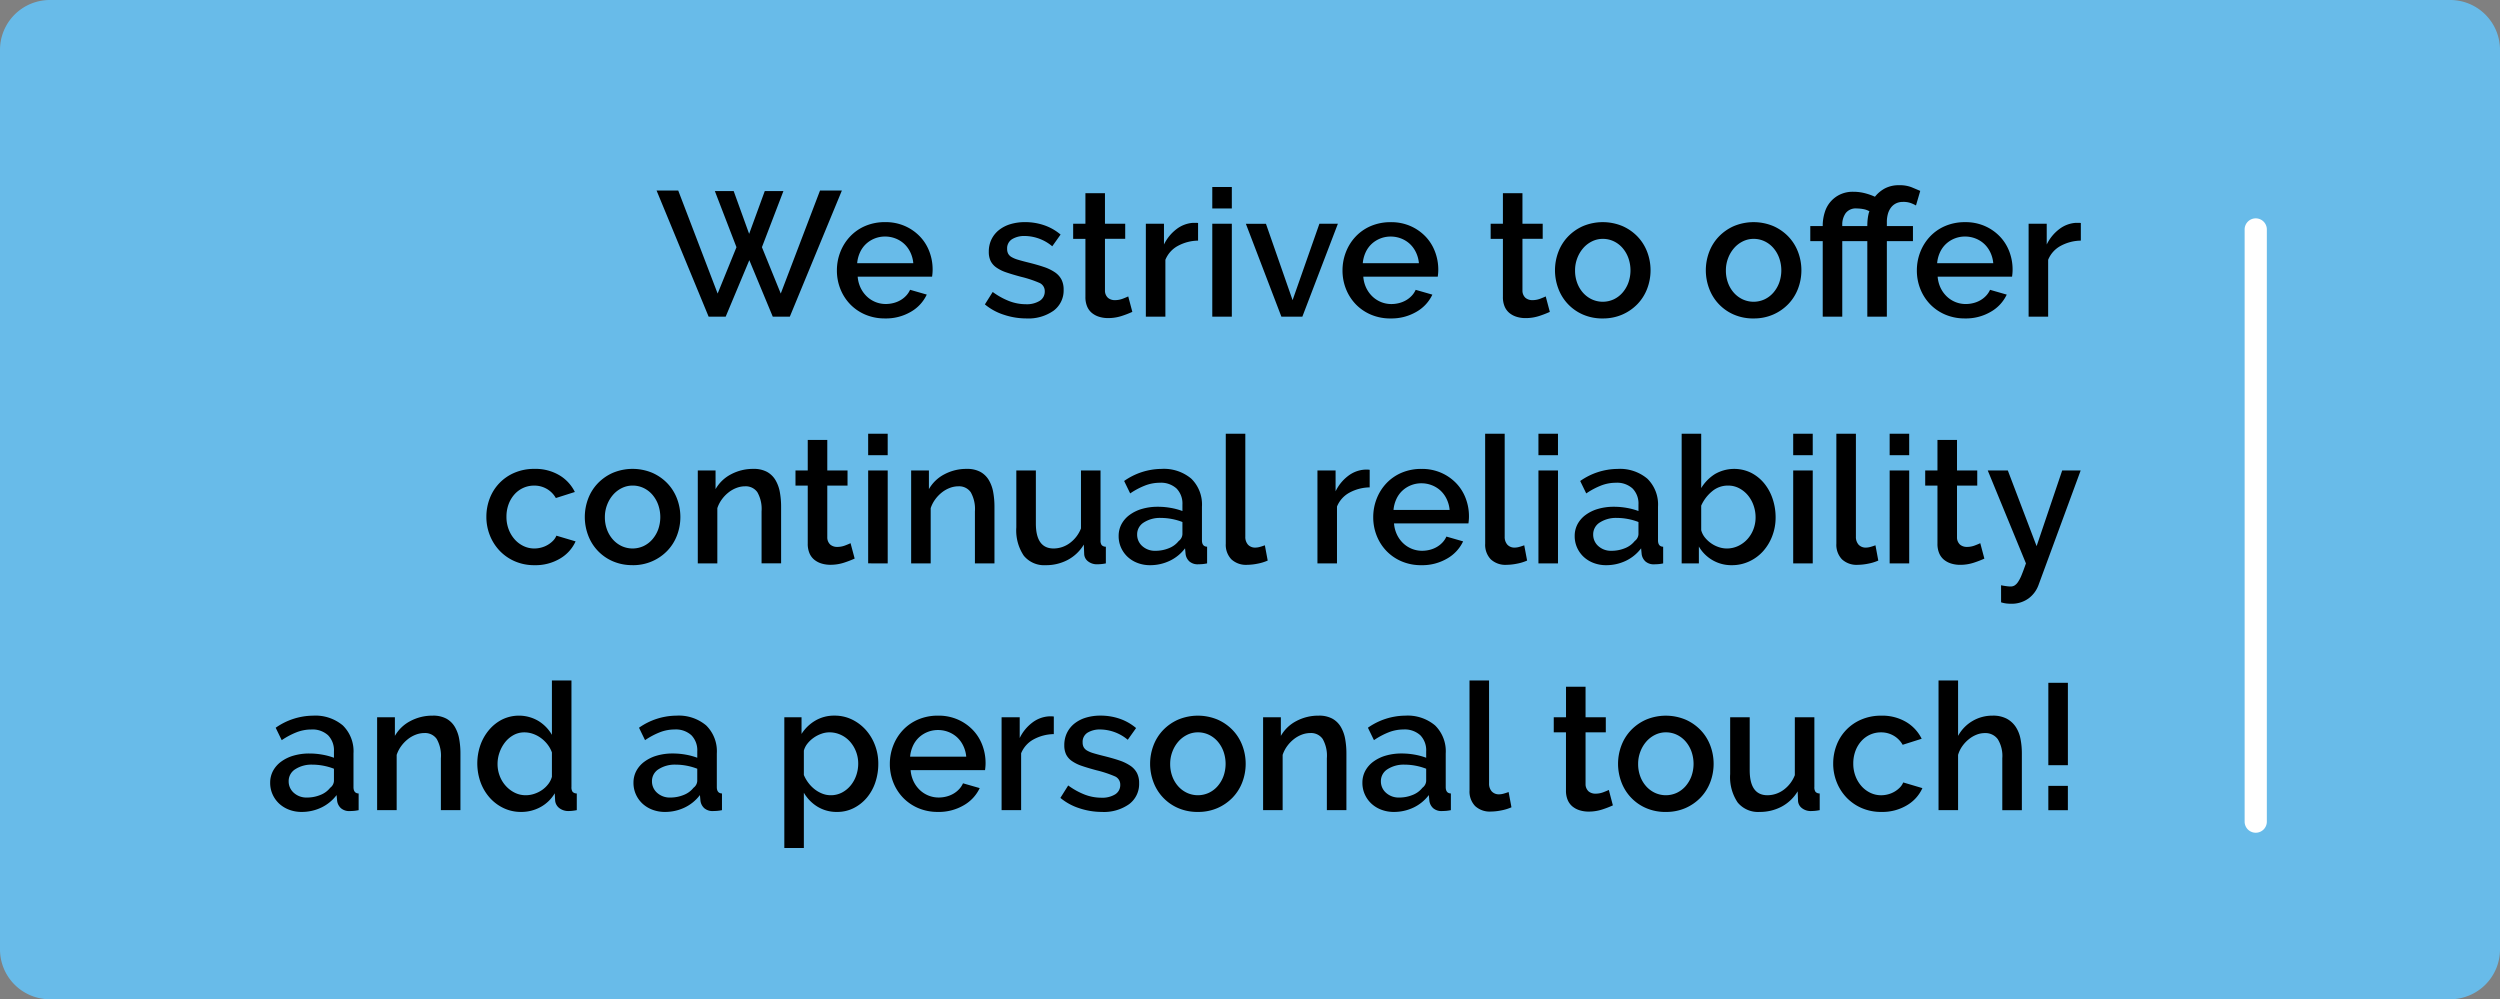 <svg xmlns="http://www.w3.org/2000/svg" width="450.333" height="180" viewBox="0 0 450.333 180"><rect x="0" y="0" width="450.333" height="180" fill="#808080" stroke="none"/><path d="M8.971 0h432.392a8.985 8.985 0 018.971 9v162a8.985 8.985 0 01-8.971 9H8.971A8.985 8.985 0 010 171V9a8.985 8.985 0 018.971-9z" fill="#68bbe9"/><path d="M128.768 34.416h3.392l2.784 7.712 2.816-7.712h3.36l-3.872 10.113 3.392 8.352 7.073-18.561h3.936l-9.377 22.721H139.2l-4.224-10.177-4.256 10.177h-3.072l-9.377-22.721h3.9l7.1 18.561 3.392-8.352zm30.658 22.945a8.9 8.9 0 01-3.552-.688 8.267 8.267 0 01-2.736-1.872 8.44 8.44 0 01-1.76-2.752 8.917 8.917 0 01-.624-3.328 9.041 9.041 0 01.624-3.344 8.582 8.582 0 011.76-2.784 8.151 8.151 0 012.735-1.893 8.986 8.986 0 013.584-.688 8.614 8.614 0 013.536.7 8.455 8.455 0 012.7 1.872 8.01 8.01 0 011.712 2.72 9.037 9.037 0 01.592 3.248q0 .384-.032.72t-.064.56h-13.404a5.73 5.73 0 00.528 2.016 5.305 5.305 0 001.12 1.552 4.918 4.918 0 003.408 1.36 5.6 5.6 0 001.392-.176 4.908 4.908 0 001.264-.512 4.48 4.48 0 001.024-.816 3.807 3.807 0 00.7-1.056l3.008.864a6.975 6.975 0 01-2.858 3.097 8.875 8.875 0 01-4.658 1.2zm5.088-9.953a5.629 5.629 0 00-.528-1.952 5.027 5.027 0 00-1.1-1.52 4.926 4.926 0 00-1.568-.976 5.117 5.117 0 00-1.888-.352 5.007 5.007 0 00-3.424 1.328 4.812 4.812 0 00-1.088 1.52 5.858 5.858 0 00-.512 1.952zm20.353 9.953a12.818 12.818 0 01-4.016-.656 10.184 10.184 0 01-3.44-1.872l1.408-2.24a13 13 0 002.976 1.648 8.4 8.4 0 003.008.56 4.421 4.421 0 002.48-.608 1.957 1.957 0 00.912-1.728 1.6 1.6 0 00-1.024-1.536 20.491 20.491 0 00-3.2-1.056q-1.568-.416-2.688-.8a6.918 6.918 0 01-1.824-.9 3.145 3.145 0 01-1.024-1.184 3.774 3.774 0 01-.32-1.632 5.014 5.014 0 01.5-2.272 4.876 4.876 0 011.376-1.68 6.165 6.165 0 012.064-1.04 8.947 8.947 0 012.56-.352 10.5 10.5 0 013.52.576 9.161 9.161 0 012.912 1.664l-1.5 2.112a7.846 7.846 0 00-4.96-1.856 4.238 4.238 0 00-2.256.56 1.93 1.93 0 00-.912 1.776 1.784 1.784 0 00.192.864 1.63 1.63 0 00.624.608 5.14 5.14 0 001.12.464q.688.208 1.712.464 1.7.416 2.928.832a8.017 8.017 0 012.032.976 3.619 3.619 0 011.184 1.312 3.935 3.935 0 01.384 1.808 4.529 4.529 0 01-1.808 3.792 7.859 7.859 0 01-4.92 1.396zm19.105-1.184a17.646 17.646 0 01-1.856.72 7.847 7.847 0 01-2.528.4 5.358 5.358 0 01-1.568-.224 3.841 3.841 0 01-1.3-.672 3.052 3.052 0 01-.88-1.168 4.28 4.28 0 01-.32-1.744V43.025h-2.208V40.3h2.208v-5.5h3.52v5.5h3.648v2.72h-3.648v9.345a1.739 1.739 0 00.56 1.3 1.9 1.9 0 001.232.4 3.922 3.922 0 001.408-.256q.672-.256.992-.416zm11.841-12.832a7.874 7.874 0 00-3.632.944 4.974 4.974 0 00-2.256 2.512v10.24h-3.52V40.3h3.264v3.744a7.655 7.655 0 012.256-2.768 5.472 5.472 0 012.992-1.136h.528a1.891 1.891 0 01.368.032zm2.56 13.7V40.3h3.52v16.741zm0-19.489V33.68h3.52v3.872zm12.449 19.489l-6.4-16.737h3.616l4.8 13.761L237.67 40.3h3.328l-6.4 16.737zm19.681.32a8.9 8.9 0 01-3.552-.688 8.268 8.268 0 01-2.736-1.872 8.44 8.44 0 01-1.76-2.752 8.917 8.917 0 01-.624-3.328 9.041 9.041 0 01.624-3.344 8.582 8.582 0 011.76-2.784 8.152 8.152 0 012.736-1.888 8.986 8.986 0 013.584-.688 8.614 8.614 0 013.536.7 8.455 8.455 0 012.7 1.872 8.01 8.01 0 011.712 2.72 9.037 9.037 0 01.6 3.248q0 .384-.032.72t-.064.56h-13.413a5.73 5.73 0 00.528 2.016 5.306 5.306 0 001.12 1.552 4.918 4.918 0 003.408 1.36 5.6 5.6 0 001.392-.176 4.908 4.908 0 001.264-.512 4.48 4.48 0 001.024-.816 3.807 3.807 0 00.7-1.056l3.008.864a6.975 6.975 0 01-2.864 3.088 8.875 8.875 0 01-4.652 1.2zm5.088-9.953a5.629 5.629 0 00-.528-1.952 5.027 5.027 0 00-1.1-1.52 4.926 4.926 0 00-1.568-.976 5.117 5.117 0 00-1.888-.352 5.007 5.007 0 00-3.424 1.325 4.812 4.812 0 00-1.088 1.52 5.858 5.858 0 00-.512 1.952zm23.585 8.768a17.643 17.643 0 01-1.856.72 7.847 7.847 0 01-2.528.4 5.358 5.358 0 01-1.568-.224 3.842 3.842 0 01-1.3-.672 3.052 3.052 0 01-.88-1.168 4.28 4.28 0 01-.32-1.744V43.025h-2.208V40.3h2.208v-5.5h3.52v5.5h3.648v2.72h-3.648v9.345a1.739 1.739 0 00.56 1.3 1.9 1.9 0 001.232.4 3.922 3.922 0 001.408-.256q.672-.256.992-.416zm9.537 1.184a8.7 8.7 0 01-3.568-.7A8.192 8.192 0 01280.712 52a9.325 9.325 0 010-6.624 8.191 8.191 0 011.744-2.768 8.516 8.516 0 012.72-1.888 9.233 9.233 0 017.072 0 8.516 8.516 0 012.72 1.888 8.191 8.191 0 011.744 2.768 9.325 9.325 0 010 6.624 8.191 8.191 0 01-1.744 2.768 8.516 8.516 0 01-2.72 1.888 8.614 8.614 0 01-3.535.705zm-4.992-8.64a6.332 6.332 0 00.384 2.24 5.568 5.568 0 001.056 1.776 4.939 4.939 0 001.584 1.184 4.7 4.7 0 003.936 0 4.836 4.836 0 001.584-1.2 5.767 5.767 0 001.056-1.792 6.679 6.679 0 000-4.464 5.727 5.727 0 00-1.056-1.808 4.836 4.836 0 00-1.584-1.2 4.539 4.539 0 00-1.968-.432 4.334 4.334 0 00-1.936.448 5.035 5.035 0 00-1.584 1.216 5.971 5.971 0 00-1.072 1.808 6.141 6.141 0 00-.401 2.221zm32.162 8.64a8.7 8.7 0 01-3.568-.7A8.192 8.192 0 01307.883 52a9.325 9.325 0 010-6.624 8.191 8.191 0 011.744-2.768 8.515 8.515 0 012.72-1.888 9.233 9.233 0 017.072 0 8.516 8.516 0 012.72 1.888 8.192 8.192 0 011.744 2.768 9.326 9.326 0 010 6.624 8.192 8.192 0 01-1.744 2.768 8.516 8.516 0 01-2.72 1.888 8.614 8.614 0 01-3.536.705zm-4.992-8.64a6.333 6.333 0 00.384 2.24 5.568 5.568 0 001.056 1.776 4.939 4.939 0 001.584 1.184 4.7 4.7 0 003.936 0 4.836 4.836 0 001.584-1.2 5.767 5.767 0 001.056-1.792 6.679 6.679 0 000-4.464 5.727 5.727 0 00-1.056-1.808 4.836 4.836 0 00-1.584-1.2 4.539 4.539 0 00-1.968-.432 4.334 4.334 0 00-1.936.448 5.035 5.035 0 00-1.584 1.216 5.971 5.971 0 00-1.072 1.808 6.142 6.142 0 00-.401 2.221zm31.906-12.353a2.744 2.744 0 00-1.328.3 2.586 2.586 0 00-.912.816 3.523 3.523 0 00-.512 1.152 5.39 5.39 0 00-.16 1.312v.768h4.7v2.72h-4.7v13.6h-3.52v-13.6h-4.512v13.6h-3.52v-13.6h-2.24V40.72h2.24v-.256a8.05 8.05 0 01.384-2.272 5.172 5.172 0 012.766-3.168 5.336 5.336 0 012.32-.48 8.426 8.426 0 012.112.256 10.767 10.767 0 011.824.64 5.817 5.817 0 011.792-1.5 5.352 5.352 0 012.592-.576 5.8 5.8 0 012.224.368q.88.368 1.552.656l-.768 2.624a6.31 6.31 0 00-.976-.448 4.045 4.045 0 00-1.359-.196zm-6.434 4.349q0-.224.016-.592t.064-.752q.048-.384.128-.752a2.493 2.493 0 01.176-.56 3.244 3.244 0 00-1.12-.4 6.749 6.749 0 00-1.152-.112 2.285 2.285 0 00-2 .832 3.559 3.559 0 00-.624 2.016v.32zm17.6 16.641a8.9 8.9 0 01-3.552-.688 8.267 8.267 0 01-2.736-1.872 8.439 8.439 0 01-1.76-2.752 8.918 8.918 0 01-.624-3.328 9.041 9.041 0 01.624-3.344 8.581 8.581 0 011.76-2.784 8.151 8.151 0 012.736-1.888 8.986 8.986 0 013.584-.688 8.614 8.614 0 013.536.7 8.455 8.455 0 012.7 1.872 8.01 8.01 0 011.712 2.72 9.037 9.037 0 01.592 3.248q0 .384-.032.72t-.064.56h-13.403a5.73 5.73 0 00.528 2.016 5.305 5.305 0 001.12 1.552 4.918 4.918 0 003.408 1.36 5.6 5.6 0 001.392-.176 4.909 4.909 0 001.264-.512 4.48 4.48 0 001.024-.816 3.807 3.807 0 00.7-1.056l3.008.864a6.975 6.975 0 01-2.864 3.088 8.875 8.875 0 01-4.652 1.204zm5.088-9.953a5.629 5.629 0 00-.528-1.952 5.026 5.026 0 00-1.1-1.52 4.926 4.926 0 00-1.568-.976 5.117 5.117 0 00-1.888-.352 5.007 5.007 0 00-3.424 1.328 4.811 4.811 0 00-1.088 1.52 5.858 5.858 0 00-.512 1.952zm15.777-4.064a7.873 7.873 0 00-3.632.944 4.974 4.974 0 00-2.256 2.512v10.241h-3.52V40.3h3.263v3.744a7.655 7.655 0 012.256-2.768 5.472 5.472 0 012.992-1.136h.528a1.891 1.891 0 01.368.032zM87.613 93.1a9.124 9.124 0 01.608-3.328 8.153 8.153 0 014.48-4.624 8.986 8.986 0 013.584-.688 8.442 8.442 0 014.465 1.14 7.206 7.206 0 012.8 3.024l-3.424 1.088a4.4 4.4 0 00-1.632-1.648 4.458 4.458 0 00-2.272-.592 4.686 4.686 0 00-1.968.416 4.743 4.743 0 00-1.584 1.168 5.568 5.568 0 00-1.056 1.776 6.427 6.427 0 00-.384 2.272 6.232 6.232 0 00.4 2.256 5.8 5.8 0 001.088 1.808 5.011 5.011 0 001.6 1.2 4.467 4.467 0 001.936.432 4.809 4.809 0 001.28-.176 4.575 4.575 0 002.1-1.232 2.785 2.785 0 00.592-.9l3.457 1.028a6.844 6.844 0 01-2.784 3.088 8.624 8.624 0 01-4.608 1.2 8.726 8.726 0 01-3.552-.7 8.348 8.348 0 01-2.736-1.9 8.625 8.625 0 01-1.76-2.768 8.917 8.917 0 01-.63-3.34zm26.337 8.7a8.7 8.7 0 01-3.568-.7 8.192 8.192 0 01-4.432-4.656 9.325 9.325 0 010-6.624 8.192 8.192 0 011.744-2.768 8.516 8.516 0 012.72-1.888 9.233 9.233 0 017.072 0 8.516 8.516 0 012.72 1.888 8.192 8.192 0 011.744 2.768 9.325 9.325 0 010 6.624 8.192 8.192 0 01-1.744 2.768 8.516 8.516 0 01-2.723 1.888 8.614 8.614 0 01-3.532.708zm-4.992-8.64a6.332 6.332 0 00.384 2.24 5.568 5.568 0 001.056 1.776 4.939 4.939 0 001.585 1.192 4.7 4.7 0 003.936 0 4.836 4.836 0 001.584-1.2 5.767 5.767 0 001.056-1.792 6.679 6.679 0 000-4.464 5.727 5.727 0 00-1.056-1.812 4.836 4.836 0 00-1.584-1.2 4.539 4.539 0 00-1.968-.432 4.334 4.334 0 00-1.936.448 5.035 5.035 0 00-1.584 1.216 5.971 5.971 0 00-1.072 1.808 6.142 6.142 0 00-.401 2.228zm31.746 8.32h-3.521v-9.368a6.111 6.111 0 00-.752-3.44 2.541 2.541 0 00-2.224-1.072 4.348 4.348 0 00-1.536.288 5.38 5.38 0 00-1.44.816 6.357 6.357 0 00-1.2 1.248 5.719 5.719 0 00-.816 1.584v9.953h-3.52V84.751h3.2v3.36a6.8 6.8 0 012.784-2.672 8.41 8.41 0 014.032-.976 4.959 4.959 0 012.464.544 4.07 4.07 0 011.52 1.488 6.51 6.51 0 01.784 2.176 14.57 14.57 0 01.224 2.608zm13.249-.864a17.646 17.646 0 01-1.856.72 7.847 7.847 0 01-2.528.4 5.358 5.358 0 01-1.568-.224 3.842 3.842 0 01-1.3-.672 3.052 3.052 0 01-.88-1.168 4.28 4.28 0 01-.32-1.744V87.472h-2.208v-2.72h2.208v-5.5h3.52v5.5h3.648v2.72h-3.648v9.345a1.739 1.739 0 00.56 1.3 1.9 1.9 0 001.232.4 3.922 3.922 0 001.408-.256q.672-.256.992-.416zm2.432.864V84.751h3.52v16.737zM156.383 82v-3.873h3.52V82zm22.753 19.489h-3.52v-9.377a6.111 6.111 0 00-.752-3.44 2.541 2.541 0 00-2.224-1.072 4.348 4.348 0 00-1.536.288 5.379 5.379 0 00-1.44.816 6.356 6.356 0 00-1.2 1.248 5.719 5.719 0 00-.816 1.584v9.953h-3.52V84.751h3.2v3.36a6.8 6.8 0 012.784-2.672 8.41 8.41 0 014.032-.976 4.959 4.959 0 012.464.544 4.07 4.07 0 011.52 1.488 6.51 6.51 0 01.784 2.176 14.57 14.57 0 01.224 2.608zm9.249.32a4.738 4.738 0 01-3.968-1.712 8.167 8.167 0 01-1.344-5.1V84.751h3.52v9.537q0 4.512 3.2 4.512a4.928 4.928 0 002.848-.928 5.948 5.948 0 002.08-2.688V84.751h3.52v12.577a1.387 1.387 0 00.208.864 1.007 1.007 0 00.752.288v3.008q-.544.1-.9.128t-.672.032a2.561 2.561 0 01-1.632-.528 1.744 1.744 0 01-.7-1.36l-.064-1.664a7.468 7.468 0 01-2.912 2.768 8.315 8.315 0 01-3.938.944zm18.785 0a6.232 6.232 0 01-2.256-.4 5.453 5.453 0 01-1.792-1.1 5.148 5.148 0 01-1.184-1.664 5.01 5.01 0 01-.432-2.08 4.484 4.484 0 01.512-2.144 5.011 5.011 0 011.456-1.664 7.068 7.068 0 012.24-1.088 10.057 10.057 0 012.864-.384 13.121 13.121 0 012.336.208 11.765 11.765 0 012.08.56V90.9a3.881 3.881 0 00-1.056-2.9 4.153 4.153 0 00-3.04-1.04 7.331 7.331 0 00-2.64.5 13.357 13.357 0 00-2.675 1.42l-1.088-2.24a11.867 11.867 0 016.72-2.176 7.664 7.664 0 015.376 1.76 6.515 6.515 0 011.92 5.056v6.048q0 1.12.928 1.152v3.008q-.512.1-.88.128t-.72.032a2.264 2.264 0 01-1.584-.512 2.189 2.189 0 01-.688-1.312l-.1-1.056a7.463 7.463 0 01-2.768 2.256 8.126 8.126 0 01-3.527.784zm.96-2.592a6.328 6.328 0 002.416-.464 4.166 4.166 0 001.776-1.3 1.623 1.623 0 00.672-1.216v-2.205a10.642 10.642 0 00-1.9-.544 10.506 10.506 0 00-1.968-.192 5.383 5.383 0 00-3.088.816 2.5 2.5 0 00-1.2 2.16 2.726 2.726 0 00.928 2.1 3.375 3.375 0 002.366.844zm12.673-21.089h3.52v18.528a2.085 2.085 0 00.48 1.456 1.724 1.724 0 001.344.528 3.121 3.121 0 00.816-.128q.464-.128.88-.288l.512 2.752a8.191 8.191 0 01-1.824.56 9.882 9.882 0 01-1.888.208 3.865 3.865 0 01-2.832-.992 3.774 3.774 0 01-1.008-2.816zm25.921 9.665a7.874 7.874 0 00-3.632.944 4.974 4.974 0 00-2.256 2.512v10.239h-3.52V84.751h3.267V88.5a7.655 7.655 0 012.256-2.768 5.472 5.472 0 012.992-1.136h.528a1.891 1.891 0 01.368.032zm9.313 14.017a8.9 8.9 0 01-3.552-.688 8.267 8.267 0 01-2.736-1.872 8.439 8.439 0 01-1.76-2.752 8.918 8.918 0 01-.624-3.328 9.041 9.041 0 01.624-3.344 8.581 8.581 0 011.76-2.784 8.151 8.151 0 012.736-1.888 8.986 8.986 0 013.584-.688 8.614 8.614 0 013.536.7 8.455 8.455 0 012.7 1.872 8.01 8.01 0 011.712 2.72 9.037 9.037 0 01.592 3.248q0 .384-.032.72t-.064.56H251.11a5.73 5.73 0 00.528 2.016 5.306 5.306 0 001.12 1.552 4.918 4.918 0 003.408 1.36 5.6 5.6 0 001.392-.176 4.909 4.909 0 001.264-.512 4.48 4.48 0 001.024-.816 3.807 3.807 0 00.7-1.056l3.008.864a6.975 6.975 0 01-2.864 3.088 8.875 8.875 0 01-4.651 1.202zm5.088-9.953a5.629 5.629 0 00-.528-1.952 5.027 5.027 0 00-1.1-1.52 4.926 4.926 0 00-1.568-.976 5.117 5.117 0 00-1.888-.352 5.007 5.007 0 00-3.424 1.328 4.811 4.811 0 00-1.088 1.52 5.858 5.858 0 00-.512 1.952zm6.4-13.729h3.52v18.528a2.085 2.085 0 00.48 1.456 1.724 1.724 0 001.344.528 3.121 3.121 0 00.816-.128q.464-.128.88-.288l.518 2.752a8.19 8.19 0 01-1.824.56 9.882 9.882 0 01-1.888.208 3.865 3.865 0 01-2.832-.992 3.774 3.774 0 01-1.008-2.816zm9.6 23.361V84.751h3.52v16.737zm0-19.489v-3.873h3.52V82zm12.193 19.809a6.232 6.232 0 01-2.256-.4 5.454 5.454 0 01-1.792-1.1 5.148 5.148 0 01-1.184-1.664 5.01 5.01 0 01-.432-2.08 4.484 4.484 0 01.512-2.144 5.012 5.012 0 011.456-1.664 7.068 7.068 0 012.24-1.088 10.057 10.057 0 012.864-.384 13.122 13.122 0 012.336.208 11.766 11.766 0 012.08.56V90.9a3.88 3.88 0 00-1.056-2.9 4.153 4.153 0 00-3.04-1.04 7.331 7.331 0 00-2.64.5 13.356 13.356 0 00-2.672 1.424l-1.088-2.24a11.868 11.868 0 016.72-2.176 7.664 7.664 0 015.376 1.76 6.514 6.514 0 011.92 5.056v6.048q0 1.12.928 1.152v3.008q-.512.1-.88.128t-.72.032a2.264 2.264 0 01-1.584-.512 2.189 2.189 0 01-.688-1.312l-.1-1.056a7.463 7.463 0 01-2.768 2.256 8.126 8.126 0 01-3.529.78zm.96-2.592a6.328 6.328 0 002.416-.464 4.166 4.166 0 001.776-1.3 1.623 1.623 0 00.672-1.216v-2.205a10.641 10.641 0 00-1.9-.544 10.507 10.507 0 00-1.968-.192 5.383 5.383 0 00-3.088.816 2.5 2.5 0 00-1.2 2.16 2.726 2.726 0 00.928 2.1 3.375 3.375 0 002.369.844zm21.665 2.592a6.75 6.75 0 01-5.92-3.36v3.04h-3.1V78.127h3.52v9.793a7.7 7.7 0 012.48-2.528 6.937 6.937 0 016.544-.208 7.456 7.456 0 012.352 1.92 8.751 8.751 0 011.5 2.784 10.4 10.4 0 01.528 3.312 9.212 9.212 0 01-.608 3.36 8.753 8.753 0 01-1.656 2.74 7.7 7.7 0 01-2.512 1.84 7.355 7.355 0 01-3.125.668zm-.928-3.008a4.789 4.789 0 002.112-.464 5.26 5.26 0 001.656-1.237 5.646 5.646 0 001.072-1.776 5.927 5.927 0 00.384-2.128 6.428 6.428 0 00-.368-2.16 5.857 5.857 0 00-1.024-1.824 5.155 5.155 0 00-1.568-1.264 4.228 4.228 0 00-2-.48 4.389 4.389 0 00-2.9 1.056 7.031 7.031 0 00-1.936 2.56V95.5a3.48 3.48 0 00.672 1.328 5.474 5.474 0 001.12 1.04 5.2 5.2 0 001.376.688 4.539 4.539 0 001.407.244zm12 2.688V84.751h3.52v16.737zm0-19.489v-3.873h3.52V82zm7.776-3.872h3.52v18.528a2.085 2.085 0 00.48 1.456 1.724 1.724 0 001.344.528 3.121 3.121 0 00.816-.128q.464-.128.88-.288l.512 2.752a8.191 8.191 0 01-1.824.56 9.882 9.882 0 01-1.888.208 3.865 3.865 0 01-2.832-.992 3.774 3.774 0 01-1.008-2.816zm9.6 23.361V84.751h3.52v16.737zm0-19.489v-3.873h3.52V82zm17.062 18.624a17.639 17.639 0 01-1.856.72 7.847 7.847 0 01-2.528.4 5.358 5.358 0 01-1.568-.224 3.842 3.842 0 01-1.3-.672 3.051 3.051 0 01-.88-1.168 4.28 4.28 0 01-.32-1.744V87.472h-2.208v-2.72h2.208v-5.5h3.52v5.5h3.648v2.72h-3.648v9.345a1.739 1.739 0 00.56 1.3 1.9 1.9 0 001.232.4 3.922 3.922 0 001.408-.256q.672-.256.992-.416zm3.008 4.8q.48.1.944.16a5.755 5.755 0 00.752.064 1.412 1.412 0 00.72-.176 2.146 2.146 0 00.624-.624 6.46 6.46 0 00.656-1.264q.336-.816.784-2.1l-6.88-16.737h3.616l5.184 13.633 4.608-13.633h3.328l-7.584 20.614a5.214 5.214 0 01-1.776 2.416 5.162 5.162 0 01-3.248.976 6.986 6.986 0 01-.8-.048 5.114 5.114 0 01-.928-.208zm-306.13 40.831a6.232 6.232 0 01-2.256-.4 5.453 5.453 0 01-1.792-1.1 5.148 5.148 0 01-1.184-1.664 5.01 5.01 0 01-.432-2.08 4.484 4.484 0 01.512-2.144 5.011 5.011 0 011.456-1.664 7.068 7.068 0 012.24-1.088 10.057 10.057 0 012.864-.384 13.122 13.122 0 012.336.208 11.765 11.765 0 012.08.56v-1.152a3.881 3.881 0 00-1.056-2.9 4.153 4.153 0 00-3.04-1.04 7.331 7.331 0 00-2.64.5 13.357 13.357 0 00-2.672 1.424l-1.088-2.24a11.867 11.867 0 016.72-2.176 7.664 7.664 0 015.376 1.76 6.515 6.515 0 011.92 5.056v6.048q0 1.12.928 1.152v3.008q-.512.1-.88.128t-.72.032a2.264 2.264 0 01-1.584-.512 2.189 2.189 0 01-.688-1.312l-.1-1.056a7.463 7.463 0 01-2.768 2.256 8.127 8.127 0 01-3.532.78zm.96-2.592a6.327 6.327 0 002.416-.464 4.166 4.166 0 001.776-1.3 1.623 1.623 0 00.672-1.216v-2.208a10.641 10.641 0 00-1.9-.544 10.507 10.507 0 00-1.968-.192 5.383 5.383 0 00-3.088.816 2.5 2.5 0 00-1.2 2.16 2.726 2.726 0 00.928 2.1 3.375 3.375 0 002.364.848zm27.65 2.272h-3.52v-9.377a6.111 6.111 0 00-.752-3.44 2.541 2.541 0 00-2.224-1.072 4.348 4.348 0 00-1.536.288 5.38 5.38 0 00-1.44.816 6.357 6.357 0 00-1.2 1.248 5.719 5.719 0 00-.816 1.584v9.953h-3.52V129.2h3.2v3.36a6.8 6.8 0 012.784-2.672 8.41 8.41 0 014.032-.976 4.959 4.959 0 012.464.544 4.07 4.07 0 011.52 1.488 6.51 6.51 0 01.784 2.176 14.569 14.569 0 01.224 2.608zm10.913.32a7.18 7.18 0 01-3.136-.688 7.839 7.839 0 01-2.5-1.872 8.674 8.674 0 01-1.648-2.768 10.091 10.091 0 01-.032-6.72 8.767 8.767 0 011.568-2.736 7.577 7.577 0 012.368-1.872 6.906 6.906 0 016.544.288 7.111 7.111 0 012.4 2.48v-9.793h3.52v19.2a1.387 1.387 0 00.208.864 1.007 1.007 0 00.752.288v3.008q-.544.1-.88.128t-.56.032a2.659 2.659 0 01-1.728-.544 1.923 1.923 0 01-.736-1.408l-.064-1.248a6.676 6.676 0 01-2.528 2.464 7.145 7.145 0 01-3.548.897zm.864-3.008a4.832 4.832 0 001.536-.256 5.44 5.44 0 001.408-.7 4.948 4.948 0 001.1-1.056 3.794 3.794 0 00.656-1.312v-4.384a5.242 5.242 0 00-.816-1.472 5.838 5.838 0 00-1.2-1.152 5.48 5.48 0 00-1.424-.736 4.689 4.689 0 00-1.52-.256 3.977 3.977 0 00-1.936.48 4.994 4.994 0 00-1.52 1.28 6.311 6.311 0 00-1.008 1.824 6.2 6.2 0 00-.368 2.112 5.927 5.927 0 00.4 2.176 5.683 5.683 0 001.1 1.792 5.419 5.419 0 001.616 1.216 4.4 4.4 0 001.976.444zm25.057 3.008a6.232 6.232 0 01-2.256-.4 5.453 5.453 0 01-1.792-1.1 5.148 5.148 0 01-1.184-1.664 5.01 5.01 0 01-.432-2.08 4.484 4.484 0 01.512-2.144 5.011 5.011 0 011.46-1.667 7.068 7.068 0 012.24-1.088 10.057 10.057 0 012.864-.384 13.122 13.122 0 012.336.208 11.765 11.765 0 012.08.56v-1.152a3.881 3.881 0 00-1.056-2.9 4.153 4.153 0 00-3.04-1.04 7.331 7.331 0 00-2.64.5 13.357 13.357 0 00-2.672 1.424l-1.088-2.24a11.867 11.867 0 016.72-2.176 7.664 7.664 0 015.376 1.76 6.515 6.515 0 011.92 5.056v6.048q0 1.12.928 1.152v3.008q-.512.1-.88.128t-.72.032a2.264 2.264 0 01-1.584-.512 2.189 2.189 0 01-.688-1.312l-.1-1.056a7.463 7.463 0 01-2.768 2.256 8.127 8.127 0 01-3.536.783zm.96-2.592a6.327 6.327 0 002.416-.464 4.166 4.166 0 001.776-1.3 1.623 1.623 0 00.672-1.216v-2.208a10.642 10.642 0 00-1.9-.544 10.507 10.507 0 00-1.968-.192 5.383 5.383 0 00-3.088.816 2.5 2.5 0 00-1.2 2.16 2.726 2.726 0 00.928 2.1 3.375 3.375 0 002.364.848zm30.05 2.592a6.561 6.561 0 01-3.552-.96 7.166 7.166 0 01-2.432-2.5v9.953h-3.518V129.2h3.1v3.008a7.31 7.31 0 012.48-2.4 6.646 6.646 0 013.44-.9 7.115 7.115 0 013.168.7 8.047 8.047 0 012.5 1.888 8.715 8.715 0 011.648 2.752 9.254 9.254 0 01.592 3.3 10.423 10.423 0 01-.544 3.408 8.432 8.432 0 01-1.536 2.752 7.5 7.5 0 01-2.352 1.856 6.533 6.533 0 01-2.996.691zm-1.152-3.008a4.3 4.3 0 002.032-.48 5.051 5.051 0 001.568-1.28 5.847 5.847 0 001.008-1.824 6.453 6.453 0 00.352-2.112 5.927 5.927 0 00-.4-2.176 5.844 5.844 0 00-1.088-1.792 5.057 5.057 0 00-1.648-1.216 4.857 4.857 0 00-2.08-.448 4.284 4.284 0 00-1.408.256 5.592 5.592 0 00-1.376.7 5.475 5.475 0 00-1.12 1.04 3.506 3.506 0 00-.672 1.3v4.385a6.481 6.481 0 00.832 1.44 6.125 6.125 0 001.136 1.152 5.515 5.515 0 001.36.768 4.1 4.1 0 001.504.287zm19.329 3.008a8.9 8.9 0 01-3.552-.688 8.268 8.268 0 01-2.736-1.872 8.44 8.44 0 01-1.76-2.752 8.917 8.917 0 01-.624-3.328 9.041 9.041 0 01.624-3.344 8.582 8.582 0 011.76-2.784 8.151 8.151 0 012.736-1.888 8.986 8.986 0 013.584-.688 8.614 8.614 0 013.536.7 8.455 8.455 0 012.7 1.872 8.01 8.01 0 011.712 2.72 9.037 9.037 0 01.592 3.248q0 .384-.032.72t-.064.56h-13.404a5.73 5.73 0 00.528 2.016 5.306 5.306 0 001.12 1.552 4.918 4.918 0 003.408 1.36 5.6 5.6 0 001.392-.176 4.908 4.908 0 001.264-.512 4.479 4.479 0 001.024-.816 3.807 3.807 0 00.7-1.056l3.008.864a6.975 6.975 0 01-2.864 3.088 8.875 8.875 0 01-4.652 1.204zm5.088-9.953a5.629 5.629 0 00-.528-1.952 5.027 5.027 0 00-1.1-1.52 4.927 4.927 0 00-1.568-.976 5.117 5.117 0 00-1.888-.352 5.007 5.007 0 00-3.424 1.328 4.811 4.811 0 00-1.088 1.52 5.858 5.858 0 00-.512 1.952zm15.777-4.064a7.874 7.874 0 00-3.632.944 4.974 4.974 0 00-2.256 2.512v10.241h-3.52V129.2h3.264v3.744a7.655 7.655 0 012.256-2.768 5.472 5.472 0 012.992-1.136h.528a1.891 1.891 0 01.368.032zm8.64 14.017a12.818 12.818 0 01-4.016-.656 10.184 10.184 0 01-3.44-1.872l1.408-2.24a13 13 0 002.976 1.648 8.4 8.4 0 003.008.56 4.421 4.421 0 002.48-.608 1.957 1.957 0 00.912-1.728 1.6 1.6 0 00-1.024-1.536 20.491 20.491 0 00-3.2-1.056q-1.568-.416-2.688-.8a6.918 6.918 0 01-1.824-.9 3.146 3.146 0 01-1.024-1.184 3.773 3.773 0 01-.32-1.632 5.014 5.014 0 01.5-2.272 4.877 4.877 0 011.376-1.68 6.165 6.165 0 012.064-1.04 8.947 8.947 0 012.56-.352 10.5 10.5 0 013.52.576 9.161 9.161 0 012.912 1.664l-1.5 2.112a7.846 7.846 0 00-4.96-1.856 4.238 4.238 0 00-2.256.56 1.93 1.93 0 00-.912 1.776 1.784 1.784 0 00.192.864 1.63 1.63 0 00.624.608 5.139 5.139 0 001.12.464q.688.208 1.712.464 1.7.416 2.928.832a8.018 8.018 0 012.032.976 3.619 3.619 0 011.184 1.312 3.935 3.935 0 01.384 1.808 4.529 4.529 0 01-1.808 3.792 7.859 7.859 0 01-4.92 1.396zm17.313 0a8.7 8.7 0 01-3.568-.7 8.192 8.192 0 01-4.432-4.656 9.325 9.325 0 010-6.624 8.192 8.192 0 011.744-2.768 8.516 8.516 0 012.72-1.888 9.233 9.233 0 017.072 0 8.516 8.516 0 012.72 1.888 8.192 8.192 0 011.744 2.768 9.325 9.325 0 010 6.624 8.192 8.192 0 01-1.744 2.768 8.516 8.516 0 01-2.72 1.888 8.614 8.614 0 01-3.533.7zm-4.992-8.64a6.332 6.332 0 00.384 2.24 5.569 5.569 0 001.056 1.776 4.939 4.939 0 001.584 1.184 4.7 4.7 0 003.936 0 4.836 4.836 0 001.584-1.2 5.767 5.767 0 001.056-1.792 6.679 6.679 0 000-4.464 5.727 5.727 0 00-1.056-1.808 4.835 4.835 0 00-1.584-1.2 4.539 4.539 0 00-1.968-.432 4.334 4.334 0 00-1.936.448 5.035 5.035 0 00-1.584 1.216 5.971 5.971 0 00-1.072 1.808 6.142 6.142 0 00-.4 2.224zm31.746 8.32h-3.52v-9.377a6.111 6.111 0 00-.752-3.44 2.541 2.541 0 00-2.224-1.072 4.348 4.348 0 00-1.536.288 5.38 5.38 0 00-1.44.816 6.357 6.357 0 00-1.2 1.248 5.719 5.719 0 00-.816 1.584v9.953h-3.52V129.2h3.2v3.36a6.8 6.8 0 012.784-2.672 8.41 8.41 0 014.032-.976 4.959 4.959 0 012.464.544 4.07 4.07 0 011.52 1.488 6.51 6.51 0 01.784 2.176 14.57 14.57 0 01.224 2.608zm8.544.32a6.232 6.232 0 01-2.256-.4 5.453 5.453 0 01-1.792-1.1 5.148 5.148 0 01-1.184-1.664 5.01 5.01 0 01-.432-2.08 4.484 4.484 0 01.512-2.144 5.011 5.011 0 011.457-1.667 7.068 7.068 0 012.24-1.088 10.057 10.057 0 012.864-.384 13.122 13.122 0 012.336.208 11.765 11.765 0 012.08.56v-1.152a3.88 3.88 0 00-1.056-2.9 4.153 4.153 0 00-3.04-1.04 7.331 7.331 0 00-2.64.5 13.357 13.357 0 00-2.672 1.424l-1.088-2.24a11.867 11.867 0 016.72-2.176 7.664 7.664 0 015.376 1.76 6.515 6.515 0 011.92 5.056v6.048q0 1.12.928 1.152v3.008q-.512.1-.88.128t-.72.032a2.264 2.264 0 01-1.584-.512 2.189 2.189 0 01-.688-1.312l-.1-1.056a7.463 7.463 0 01-2.768 2.256 8.126 8.126 0 01-3.528.783zm.96-2.592a6.328 6.328 0 002.416-.464 4.166 4.166 0 001.776-1.3 1.623 1.623 0 00.672-1.216v-2.208a10.641 10.641 0 00-1.9-.544 10.507 10.507 0 00-1.968-.192 5.383 5.383 0 00-3.088.816 2.5 2.5 0 00-1.2 2.16 2.726 2.726 0 00.928 2.1 3.375 3.375 0 002.365.848zm12.673-21.089h3.52V141.1a2.085 2.085 0 00.48 1.456 1.724 1.724 0 001.344.528 3.121 3.121 0 00.816-.128q.464-.128.88-.288l.512 2.752a8.189 8.189 0 01-1.824.56 9.882 9.882 0 01-1.888.208 3.865 3.865 0 01-2.832-.992 3.774 3.774 0 01-1.008-2.816zm25.825 22.5a17.642 17.642 0 01-1.856.72 7.847 7.847 0 01-2.528.4 5.358 5.358 0 01-1.568-.224 3.841 3.841 0 01-1.3-.672 3.051 3.051 0 01-.88-1.168 4.28 4.28 0 01-.32-1.744v-10.468h-2.201V129.2h2.208v-5.5h3.52v5.5h3.648v2.72h-3.648v9.345a1.739 1.739 0 00.56 1.3 1.9 1.9 0 001.232.4 3.922 3.922 0 001.408-.256q.672-.256.992-.416zm9.537 1.184a8.7 8.7 0 01-3.568-.7 8.192 8.192 0 01-4.432-4.656 9.325 9.325 0 010-6.624 8.192 8.192 0 011.744-2.768 8.515 8.515 0 012.72-1.888 9.233 9.233 0 017.072 0 8.515 8.515 0 012.72 1.888 8.192 8.192 0 011.744 2.768 9.325 9.325 0 010 6.624 8.192 8.192 0 01-1.744 2.768 8.515 8.515 0 01-2.72 1.888 8.614 8.614 0 01-3.536.697zm-4.99-8.643a6.332 6.332 0 00.384 2.24 5.569 5.569 0 001.056 1.776 4.939 4.939 0 001.584 1.184 4.7 4.7 0 003.936 0 4.836 4.836 0 001.584-1.2 5.768 5.768 0 001.056-1.792 6.679 6.679 0 000-4.464 5.727 5.727 0 00-1.056-1.808 4.836 4.836 0 00-1.584-1.2 4.539 4.539 0 00-1.968-.432 4.334 4.334 0 00-1.936.448 5.035 5.035 0 00-1.584 1.216 5.971 5.971 0 00-1.072 1.808 6.142 6.142 0 00-.4 2.224zm21.889 8.64a4.738 4.738 0 01-3.968-1.712 8.167 8.167 0 01-1.344-5.1V129.2h3.52v9.537q0 4.512 3.2 4.512a4.928 4.928 0 002.848-.928 5.948 5.948 0 002.08-2.688V129.2h3.52v12.577a1.387 1.387 0 00.208.864 1.007 1.007 0 00.752.288v3.008q-.544.1-.9.128t-.672.032a2.561 2.561 0 01-1.632-.528 1.745 1.745 0 01-.7-1.36l-.064-1.664a7.468 7.468 0 01-2.912 2.768 8.315 8.315 0 01-3.938.942zm13.249-8.7a9.124 9.124 0 01.608-3.328 8.153 8.153 0 014.48-4.624 8.986 8.986 0 013.584-.688 8.442 8.442 0 014.464 1.136 7.206 7.206 0 012.8 3.024l-3.424 1.088a4.4 4.4 0 00-1.632-1.648 4.458 4.458 0 00-2.272-.592 4.686 4.686 0 00-1.968.416 4.743 4.743 0 00-1.584 1.168 5.568 5.568 0 00-1.056 1.776 6.427 6.427 0 00-.384 2.272 6.232 6.232 0 00.4 2.256 5.8 5.8 0 001.088 1.808 5.011 5.011 0 001.6 1.2 4.467 4.467 0 001.936.432 4.809 4.809 0 001.28-.176 4.575 4.575 0 002.1-1.232 2.786 2.786 0 00.592-.9l3.456 1.024a6.844 6.844 0 01-2.784 3.088 8.624 8.624 0 01-4.608 1.2 8.726 8.726 0 01-3.552-.7 8.347 8.347 0 01-2.736-1.9 8.624 8.624 0 01-1.76-2.768 8.918 8.918 0 01-.63-3.336zm33.986 8.384h-3.524v-9.377a5.751 5.751 0 00-.816-3.408 2.746 2.746 0 00-2.352-1.1 4.014 4.014 0 00-1.472.288 5.29 5.29 0 00-1.392.816 6.211 6.211 0 00-1.168 1.242 5.322 5.322 0 00-.768 1.584v9.953h-3.52v-23.363h3.52v9.985a6.947 6.947 0 012.608-2.688 7.026 7.026 0 013.6-.96 5.266 5.266 0 012.576.56 4.522 4.522 0 011.616 1.488 5.985 5.985 0 01.848 2.16 13.623 13.623 0 01.24 2.608zm4.768-8.1V122.99h3.52v14.849zm0 8.1v-4.384h3.52v4.384z"/><path d="M406.333 39.333a2 2 0 012 2v106.67a2 2 0 01-2 2 2 2 0 01-2-2V41.333a2 2 0 012-2z" fill="#fff"/></svg>